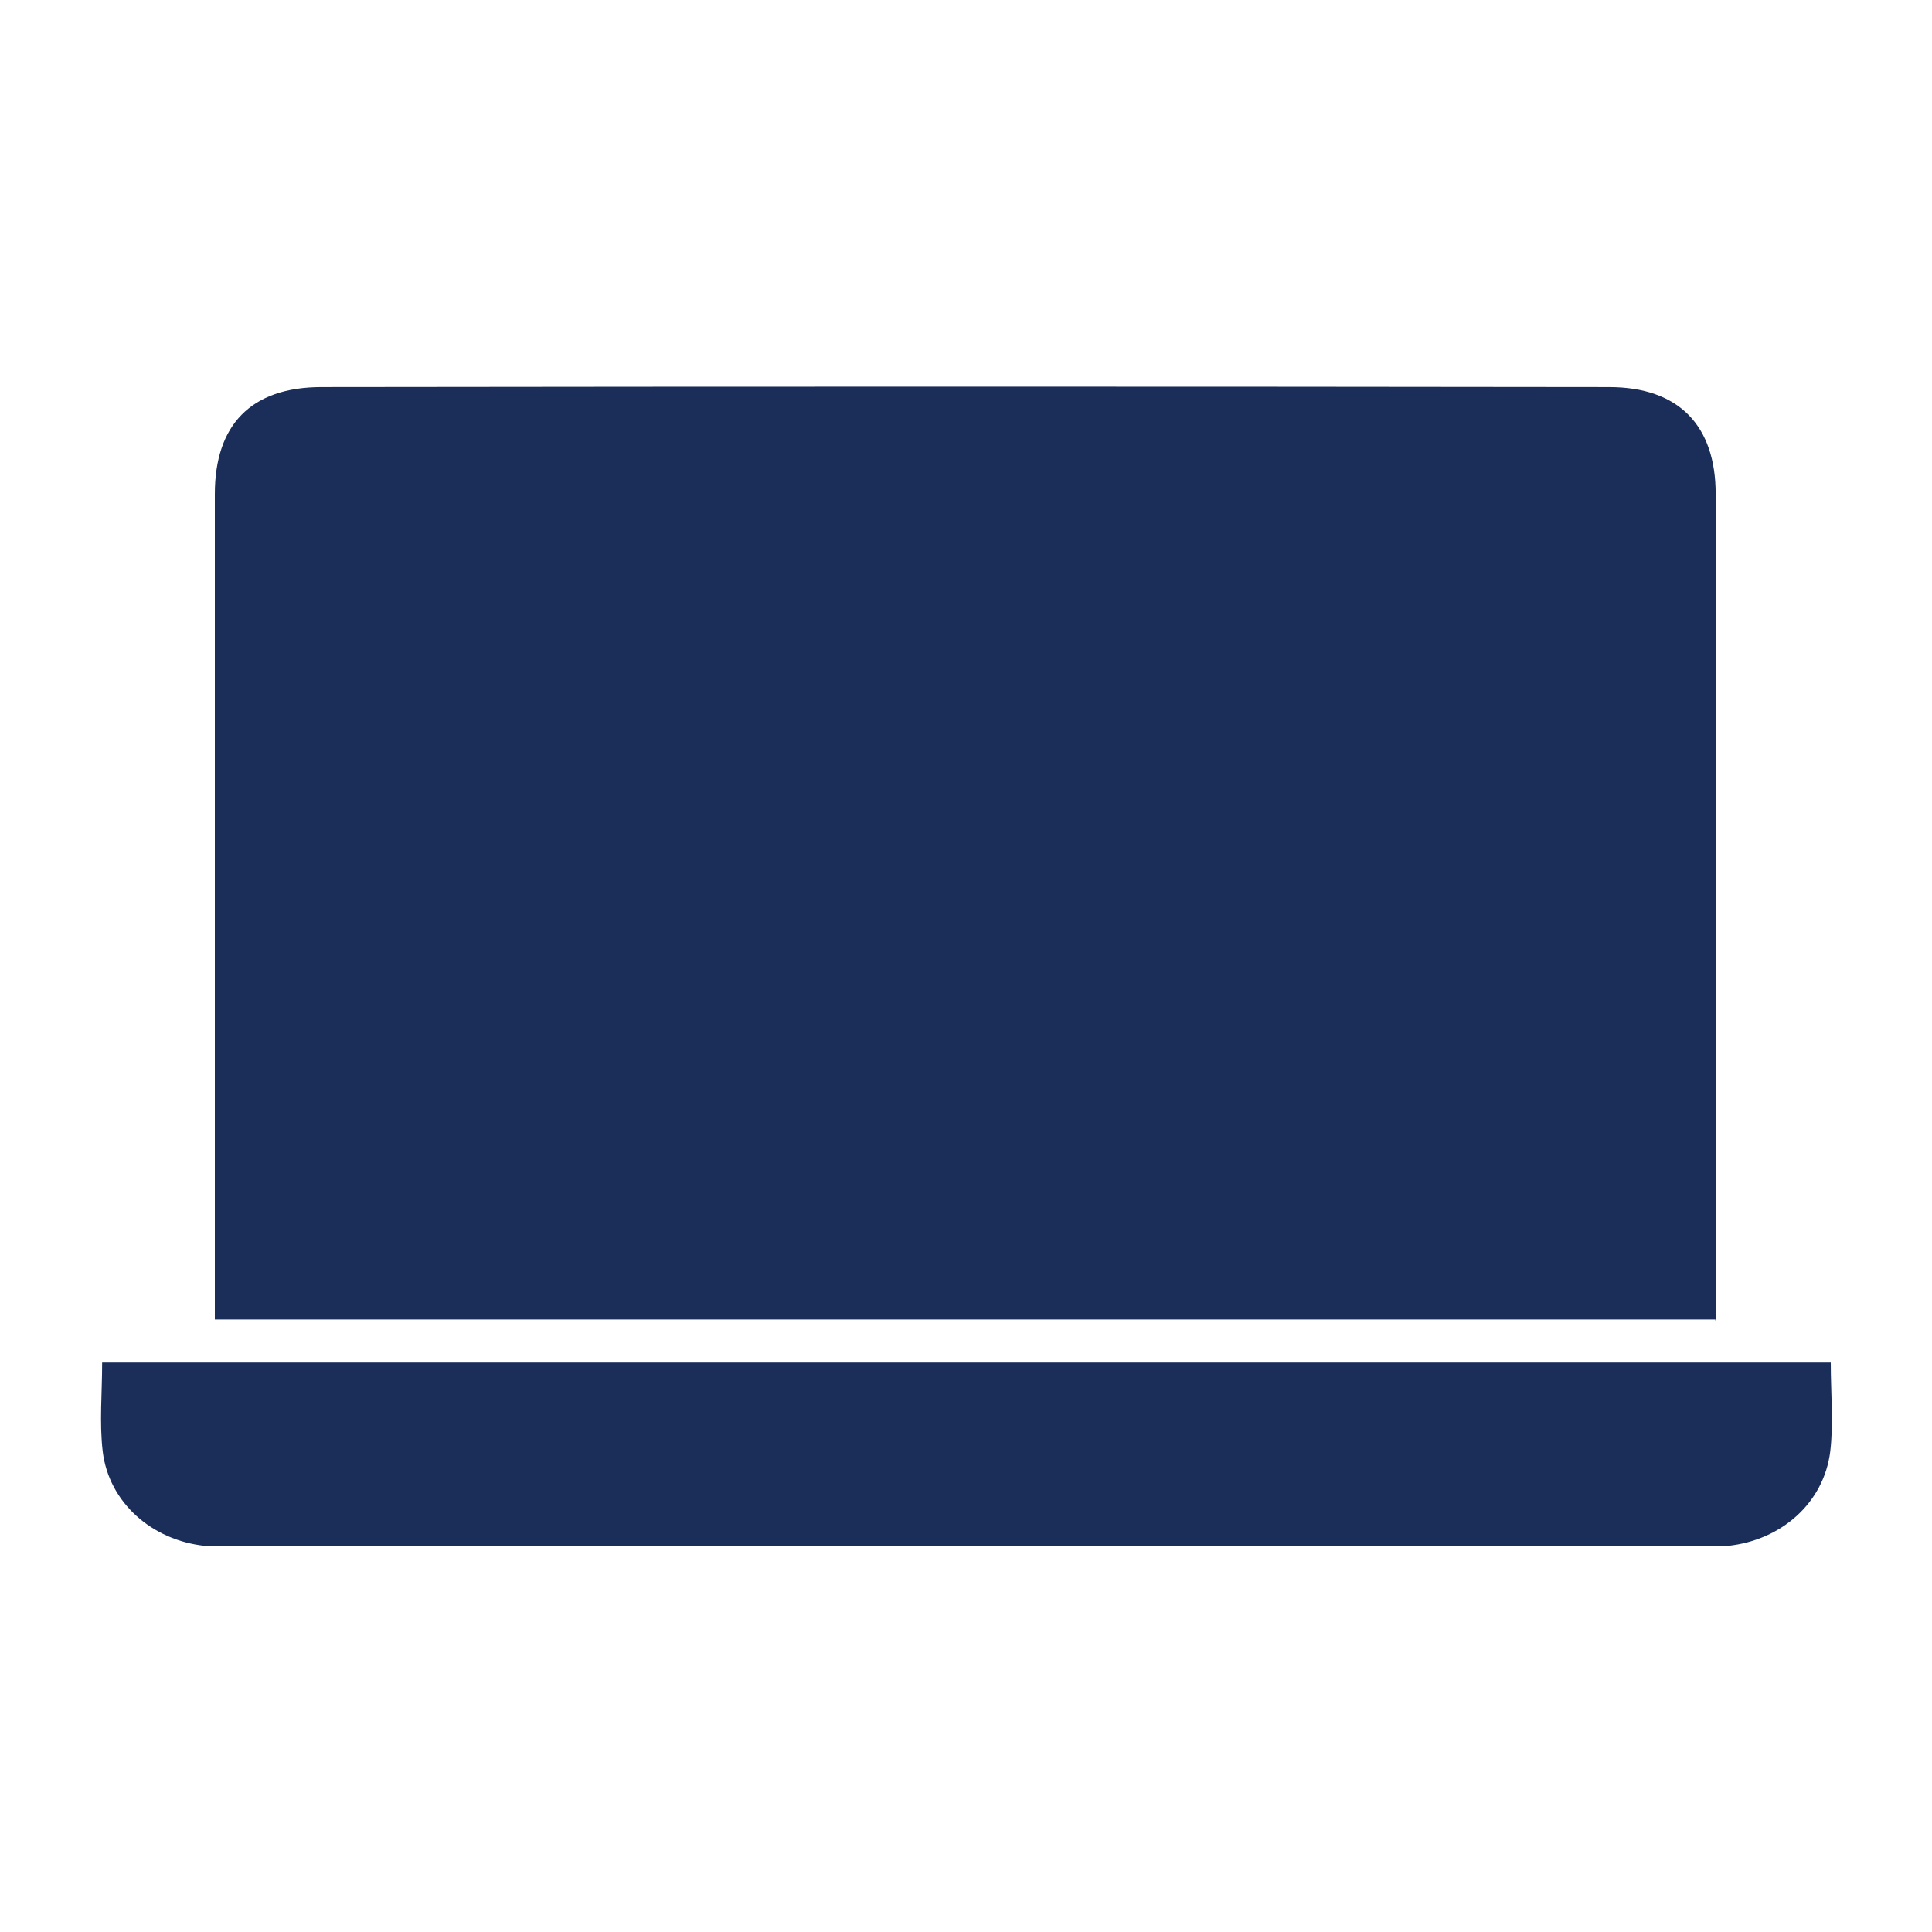 <svg id="Ebene_1" data-name="Ebene 1" xmlns="http://www.w3.org/2000/svg" viewBox="0 0 300 300"><g id="Ebene_2" data-name="Ebene 2"><g id="Illustrationen_Tiefblau" data-name="Illustrationen Tiefblau"><path d="M266.36,204.89h-233V76.72c0-10.73,5.6-16.6,16.55-16.61q100-.13,199.93,0c10.88,0,16.57,6,16.57,16.62V205.34" style="fill:#1a2e59"/><path d="M15.69,211.58H284.28c0,4.77.45,9.34-.08,13.81-1,8-7.62,13.79-15.9,14.65H31.83c-8.27-.86-14.92-6.76-15.88-14.65-.53-4.47-.09-9.06-.09-13.81Z" style="fill:#1a2e59"/></g></g></svg>